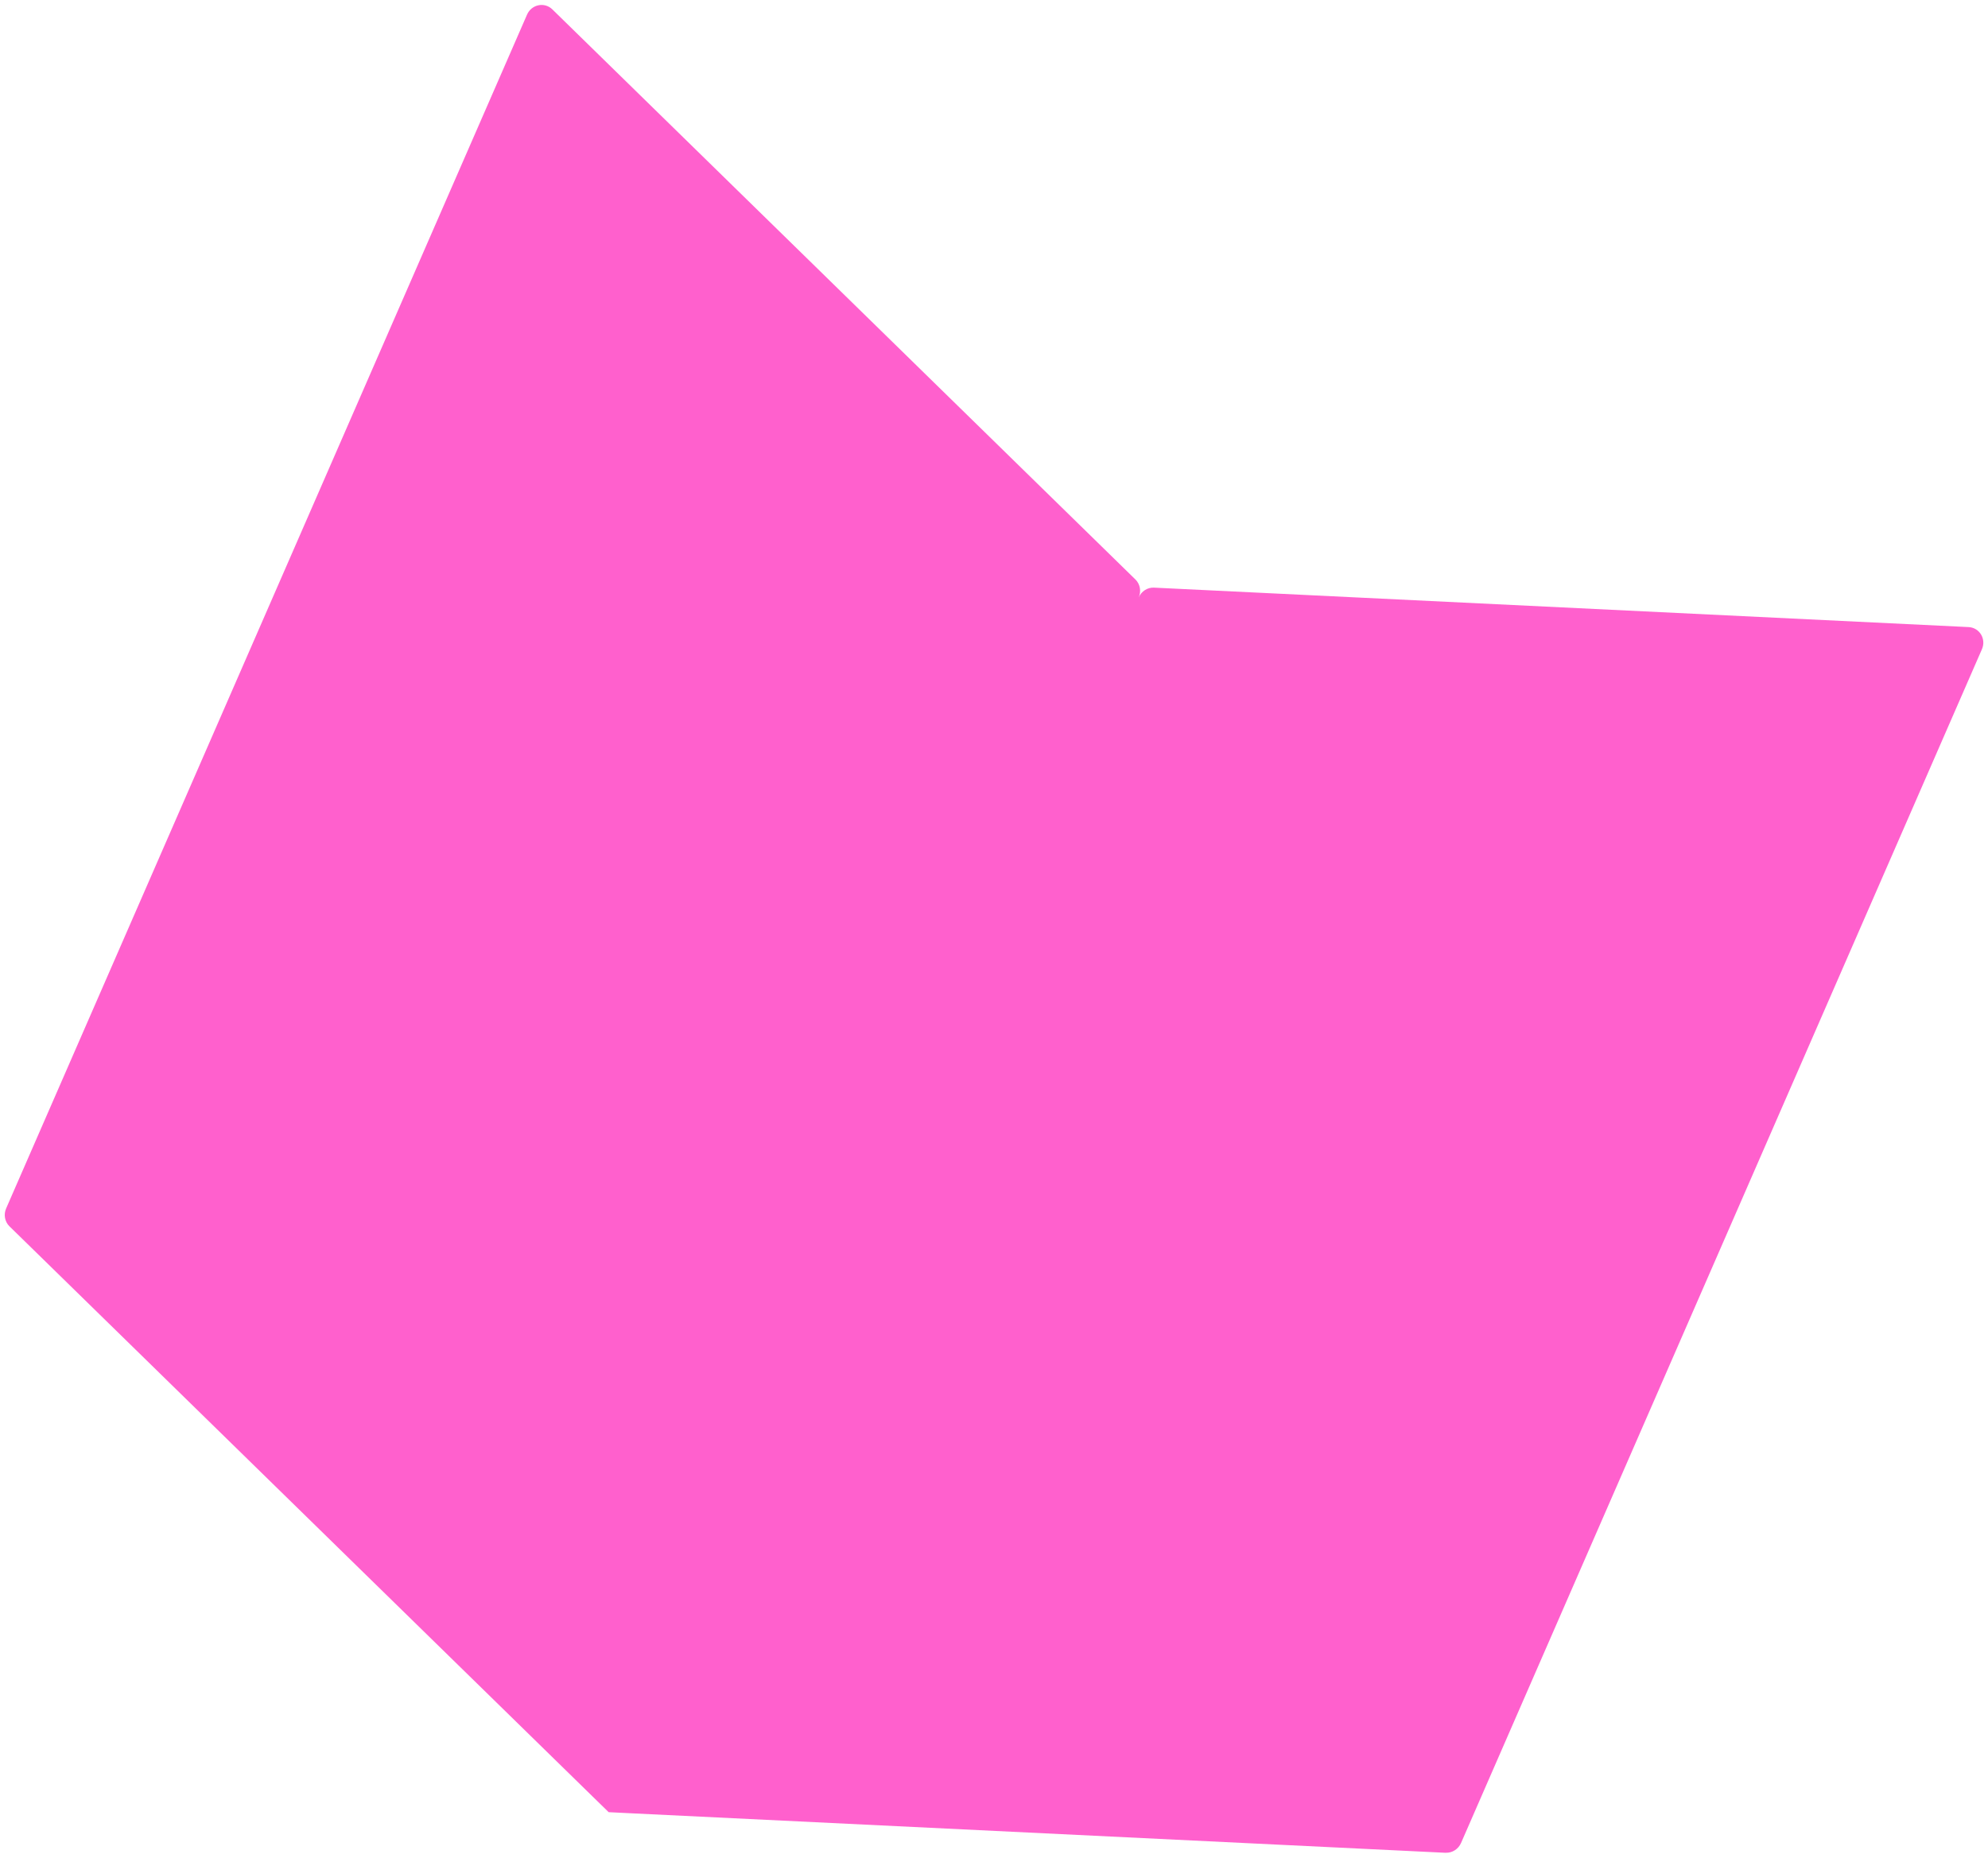 <?xml version="1.0" encoding="UTF-8"?> <svg xmlns="http://www.w3.org/2000/svg" width="368" height="344" viewBox="0 0 368 344" fill="none"><path d="M267.633 343.032C268.831 343.085 269.962 342.356 270.456 341.224L366.875 120.206C367.702 118.311 366.451 116.23 364.441 116.105L213.614 108.8C212.416 108.748 211.297 109.45 210.791 110.608C211.285 109.476 211.05 108.151 210.197 107.309L102.219 1.71C100.76 0.322 98.384 0.82 97.557 2.715L1.138 223.734C0.644 224.865 0.879 226.19 1.732 227.032L109.71 332.632L112.672 335.522L116.806 335.727L267.66 343.044L267.633 343.032Z" fill="#FF60CD"></path></svg> 